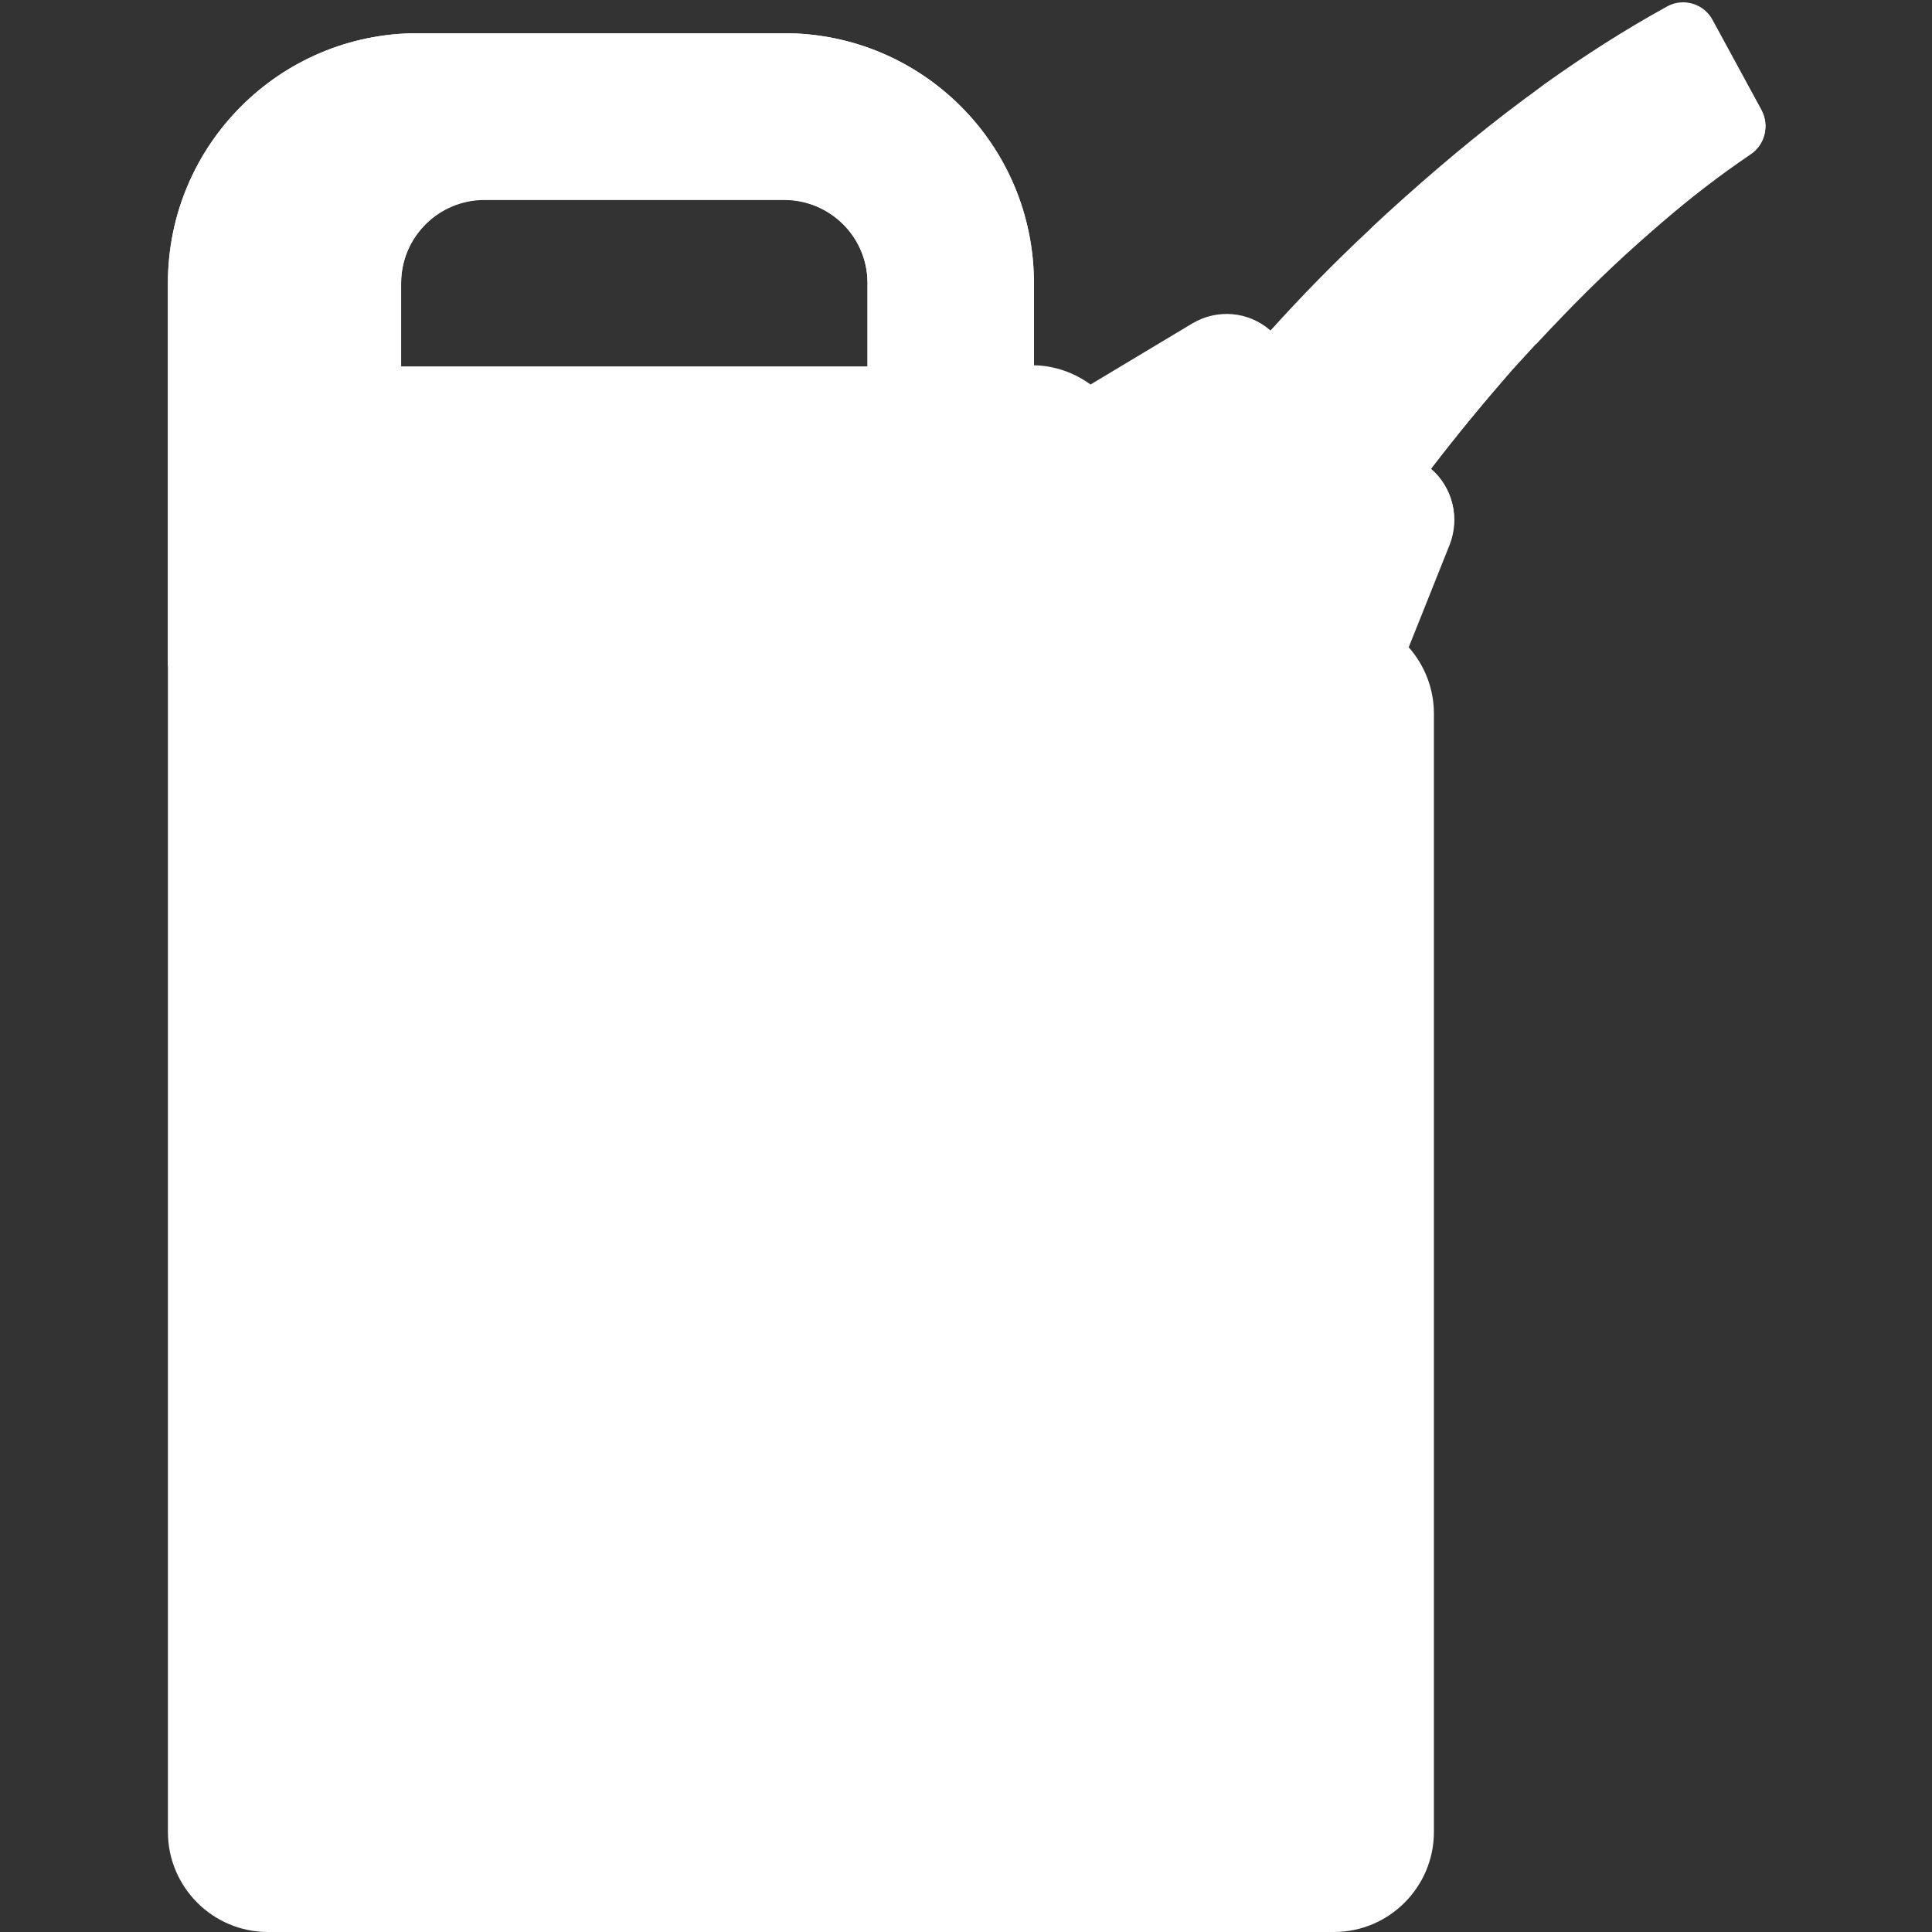 <?xml version="1.0" encoding="UTF-8"?> <!-- Generator: Adobe Illustrator 19.0.1, SVG Export Plug-In . SVG Version: 6.00 Build 0) --> <svg xmlns:svgjs="http://svgjs.com/svgjs" xmlns="http://www.w3.org/2000/svg" xmlns:xlink="http://www.w3.org/1999/xlink" id="Слой_1" x="0px" y="0px" viewBox="-223 25 512 512" style="enable-background:new -223 25 512 512;" xml:space="preserve"><rect x="-223" y="25" width="512" height="512" fill="#333333" stroke="none"/> <style type="text/css"> .st0{fill:#FFFFFF;} </style> <g> <g id="Page-1"> <g id="_x30_01---Jerry-Can"> <path id="Shape" class="st0" d="M-178.5,100v410.5c0,14.6,11.9,26.5,26.5,26.5h282.5c14.6,0,26.5-11.9,26.5-26.5V214.1 c0-6.5-2.4-12.8-6.8-17.7l10.9-27.3c2.8-7,0.8-15-4.9-19.9c6.6-8.7,13.8-17.3,21.5-26.2c2.1-2.4,4.2-4.7,6.4-7 c9.2-9.9,18.1-18.7,27-26.7c1.9-1.8,4.1-3.6,6.4-5.6c7.4-6.4,15.2-12.4,23.3-17.9c3.9-2.5,5.2-7.6,3-11.7l-13-23.9 c-2.3-4.2-7.6-5.8-11.8-3.6c-11.3,6.2-22.2,13.2-32.7,20.7c-2,1.5-4,3-5.8,4.3c-11.8,8.8-23.5,18.6-35.8,29.8 c-1.6,1.5-3.3,3-4.9,4.6c-9.4,8.8-18.1,17.7-26.1,26.6l-0.1-0.1c-5.8-5-14-5.7-20.6-1.8l-27,16.2c-4.4-3.2-9.6-5-15-5.1V100 c0-36.6-29.6-66.2-66.2-66.2h-97.1C-148.9,33.8-178.5,63.5-178.5,100z M-116.7,122.1V100c0-12.2,9.9-22.1,22.1-22.1h79.4 C-3,78,6.9,87.8,6.9,100v22.1H-116.7z"></path> <path id="Shape_1_" class="st0" d="M-112.3,33.8h97.1C21.4,33.8,51,63.5,51,100v22.1H6.9V100C6.9,87.8-3,78-15.2,78h-79.4 c-12.2,0-22.1,9.9-22.1,22.1v22.1l-61.8,79.4V100C-178.5,63.5-148.9,33.8-112.3,33.8z"></path> <path id="Rectangle-path" class="st0" d="M112.8,254.5V484c0,4.9-4,8.8-8.8,8.8h-229.5c-4.9,0-8.8-4-8.8-8.8V254.5 c0-4.9,4-8.8,8.8-8.8H104C108.8,245.7,112.8,249.6,112.8,254.5z"></path> <path id="Shape_2_" class="st0" d="M139.8,86.3c1.7-1.6,3.4-3.1,4.9-4.6l39.4,34.4c-2.1,2.3-4.2,4.6-6.4,7 c-7.8,8.9-14.9,17.6-21.5,26.2l-0.1-0.1l-42.5-36.4C121.7,104,130.4,95.1,139.8,86.3z"></path> <path id="Shape_3_" class="st0" d="M180.5,51.8c1.9-1.3,3.8-2.8,5.8-4.3l31.2,36.4c-2.2,1.9-4.4,3.8-6.4,5.6 c-8.9,7.9-17.8,16.8-27,26.7l-39.4-34.4C157,70.5,168.7,60.7,180.5,51.8z"></path> <path id="Shape_4_" class="st0" d="M219,26.8c4.3-2.2,9.5-0.6,11.8,3.6l13,23.9c2.2,4.1,0.9,9.2-3,11.7 c-8.1,5.5-15.9,11.5-23.3,17.9l-31.2-36.4C196.8,39.9,207.7,33,219,26.8z"></path> <path id="Shape_5_" class="st0" d="M93,111c6.5-3.9,14.8-3.2,20.6,1.8l0.1,0.1l42.5,36.4l0.1,0.1c5.7,4.9,7.6,12.9,4.9,19.9 l-10.9,27.3c-0.9-1-1.9-2-2.9-2.8l-80.1-65.5c-0.4-0.3-0.7-0.6-1.1-0.9L93,111z"></path> <path id="Shape_6_" class="st0" d="M-105.3,451.3c-3.3,3.5-3.3,9,0.1,12.4c3.4,3.4,8.9,3.5,12.4,0.1l82-82l82,82 c2.2,2.3,5.5,3.2,8.6,2.4c3.1-0.8,5.5-3.2,6.3-6.3s-0.1-6.4-2.4-8.6l-82-82l82-82c3.3-3.5,3.3-9-0.1-12.4 c-3.4-3.4-8.9-3.5-12.4-0.1l-82,82l-82-82c-3.5-3.3-9-3.3-12.4,0.1c-3.4,3.4-3.5,8.9-0.1,12.4l82,82L-105.3,451.3z"></path> <path id="Shape_7_" class="st0" d="M89.5,208.3L39,166.2h-93.9c-4.9,0-8.8-4-8.8-8.8s4-8.8,8.8-8.8h97.1c2.1,0,4.1,0.7,5.6,2 l53,44.1c2.9,2.4,3.9,6.3,2.6,9.8c-1.3,3.5-4.6,5.8-8.3,5.8C93.1,210.4,91.1,209.7,89.5,208.3z"></path> </g> </g> </g> </svg> 